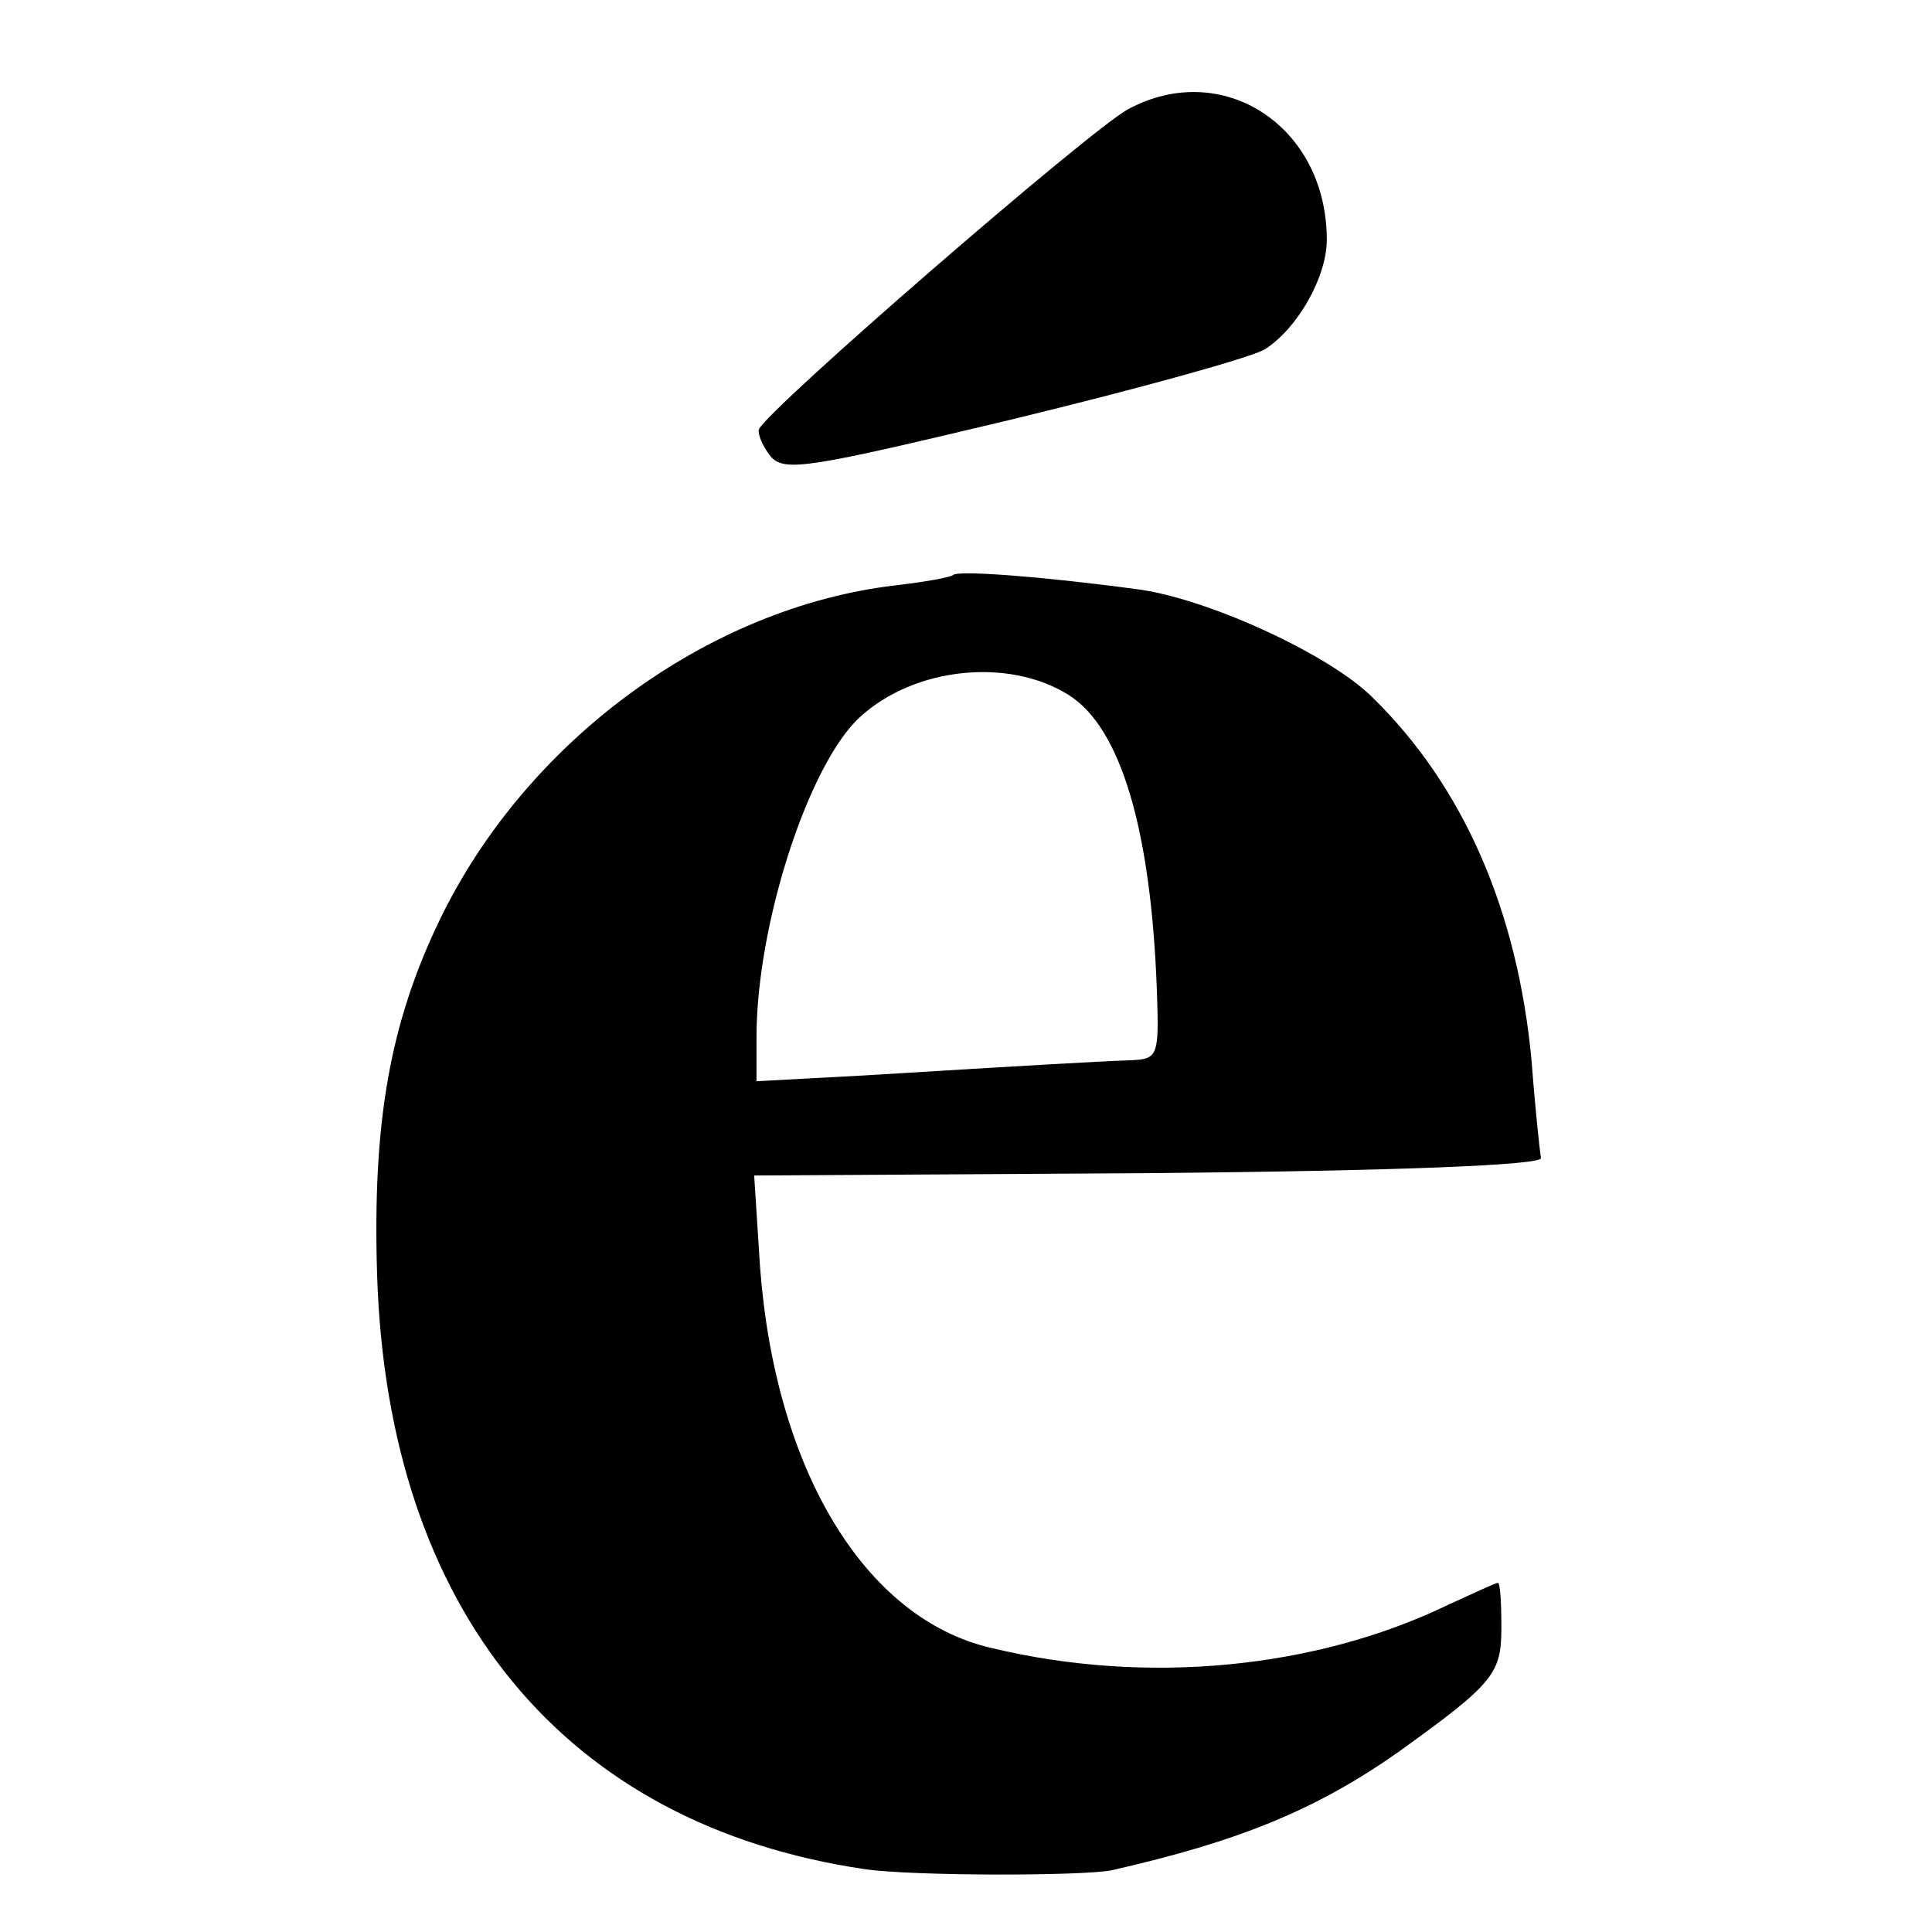 <?xml version="1.0" standalone="no"?>
<!DOCTYPE svg PUBLIC "-//W3C//DTD SVG 20010904//EN"
 "http://www.w3.org/TR/2001/REC-SVG-20010904/DTD/svg10.dtd">
<svg version="1.0" xmlns="http://www.w3.org/2000/svg"
 width="166pt" height="166pt" viewBox="0 0 166 166"
 preserveAspectRatio="xMidYMid meet">
<g transform="translate(0,166) scale(0.1,-0.1)"
fill="#000000" stroke="none">
<path d="M969 1566 c-33 -18 -310 -258 -317 -275 -1 -4 3 -14 10 -23 12 -14
33 -10 209 32 107 26 205 53 216 60 28 18 53 62 53 94 0 98 -90 156 -171 112z"/>
<path d="M819 1166 c-2 -2 -24 -6 -50 -9 -161 -19 -317 -134 -391 -287 -43
-89 -58 -174 -54 -305 9 -289 161 -473 419 -511 41 -6 186 -6 212 -1 110 25
176 52 247 102 82 59 88 67 88 107 0 21 -1 38 -3 38 -2 0 -21 -9 -43 -19 -114
-55 -259 -69 -392 -37 -109 25 -186 153 -199 328 l-5 78 338 2 c219 2 339 7
338 13 -1 6 -5 43 -8 83 -12 130 -59 237 -137 313 -37 37 -144 86 -204 93 -82
11 -152 16 -156 12z m99 -103 c45 -28 71 -116 76 -254 2 -57 1 -59 -23 -60
-28 -1 -81 -4 -228 -13 l-93 -5 0 38 c0 97 45 235 89 275 47 43 128 51 179 19z"/>
</g>
</svg>
